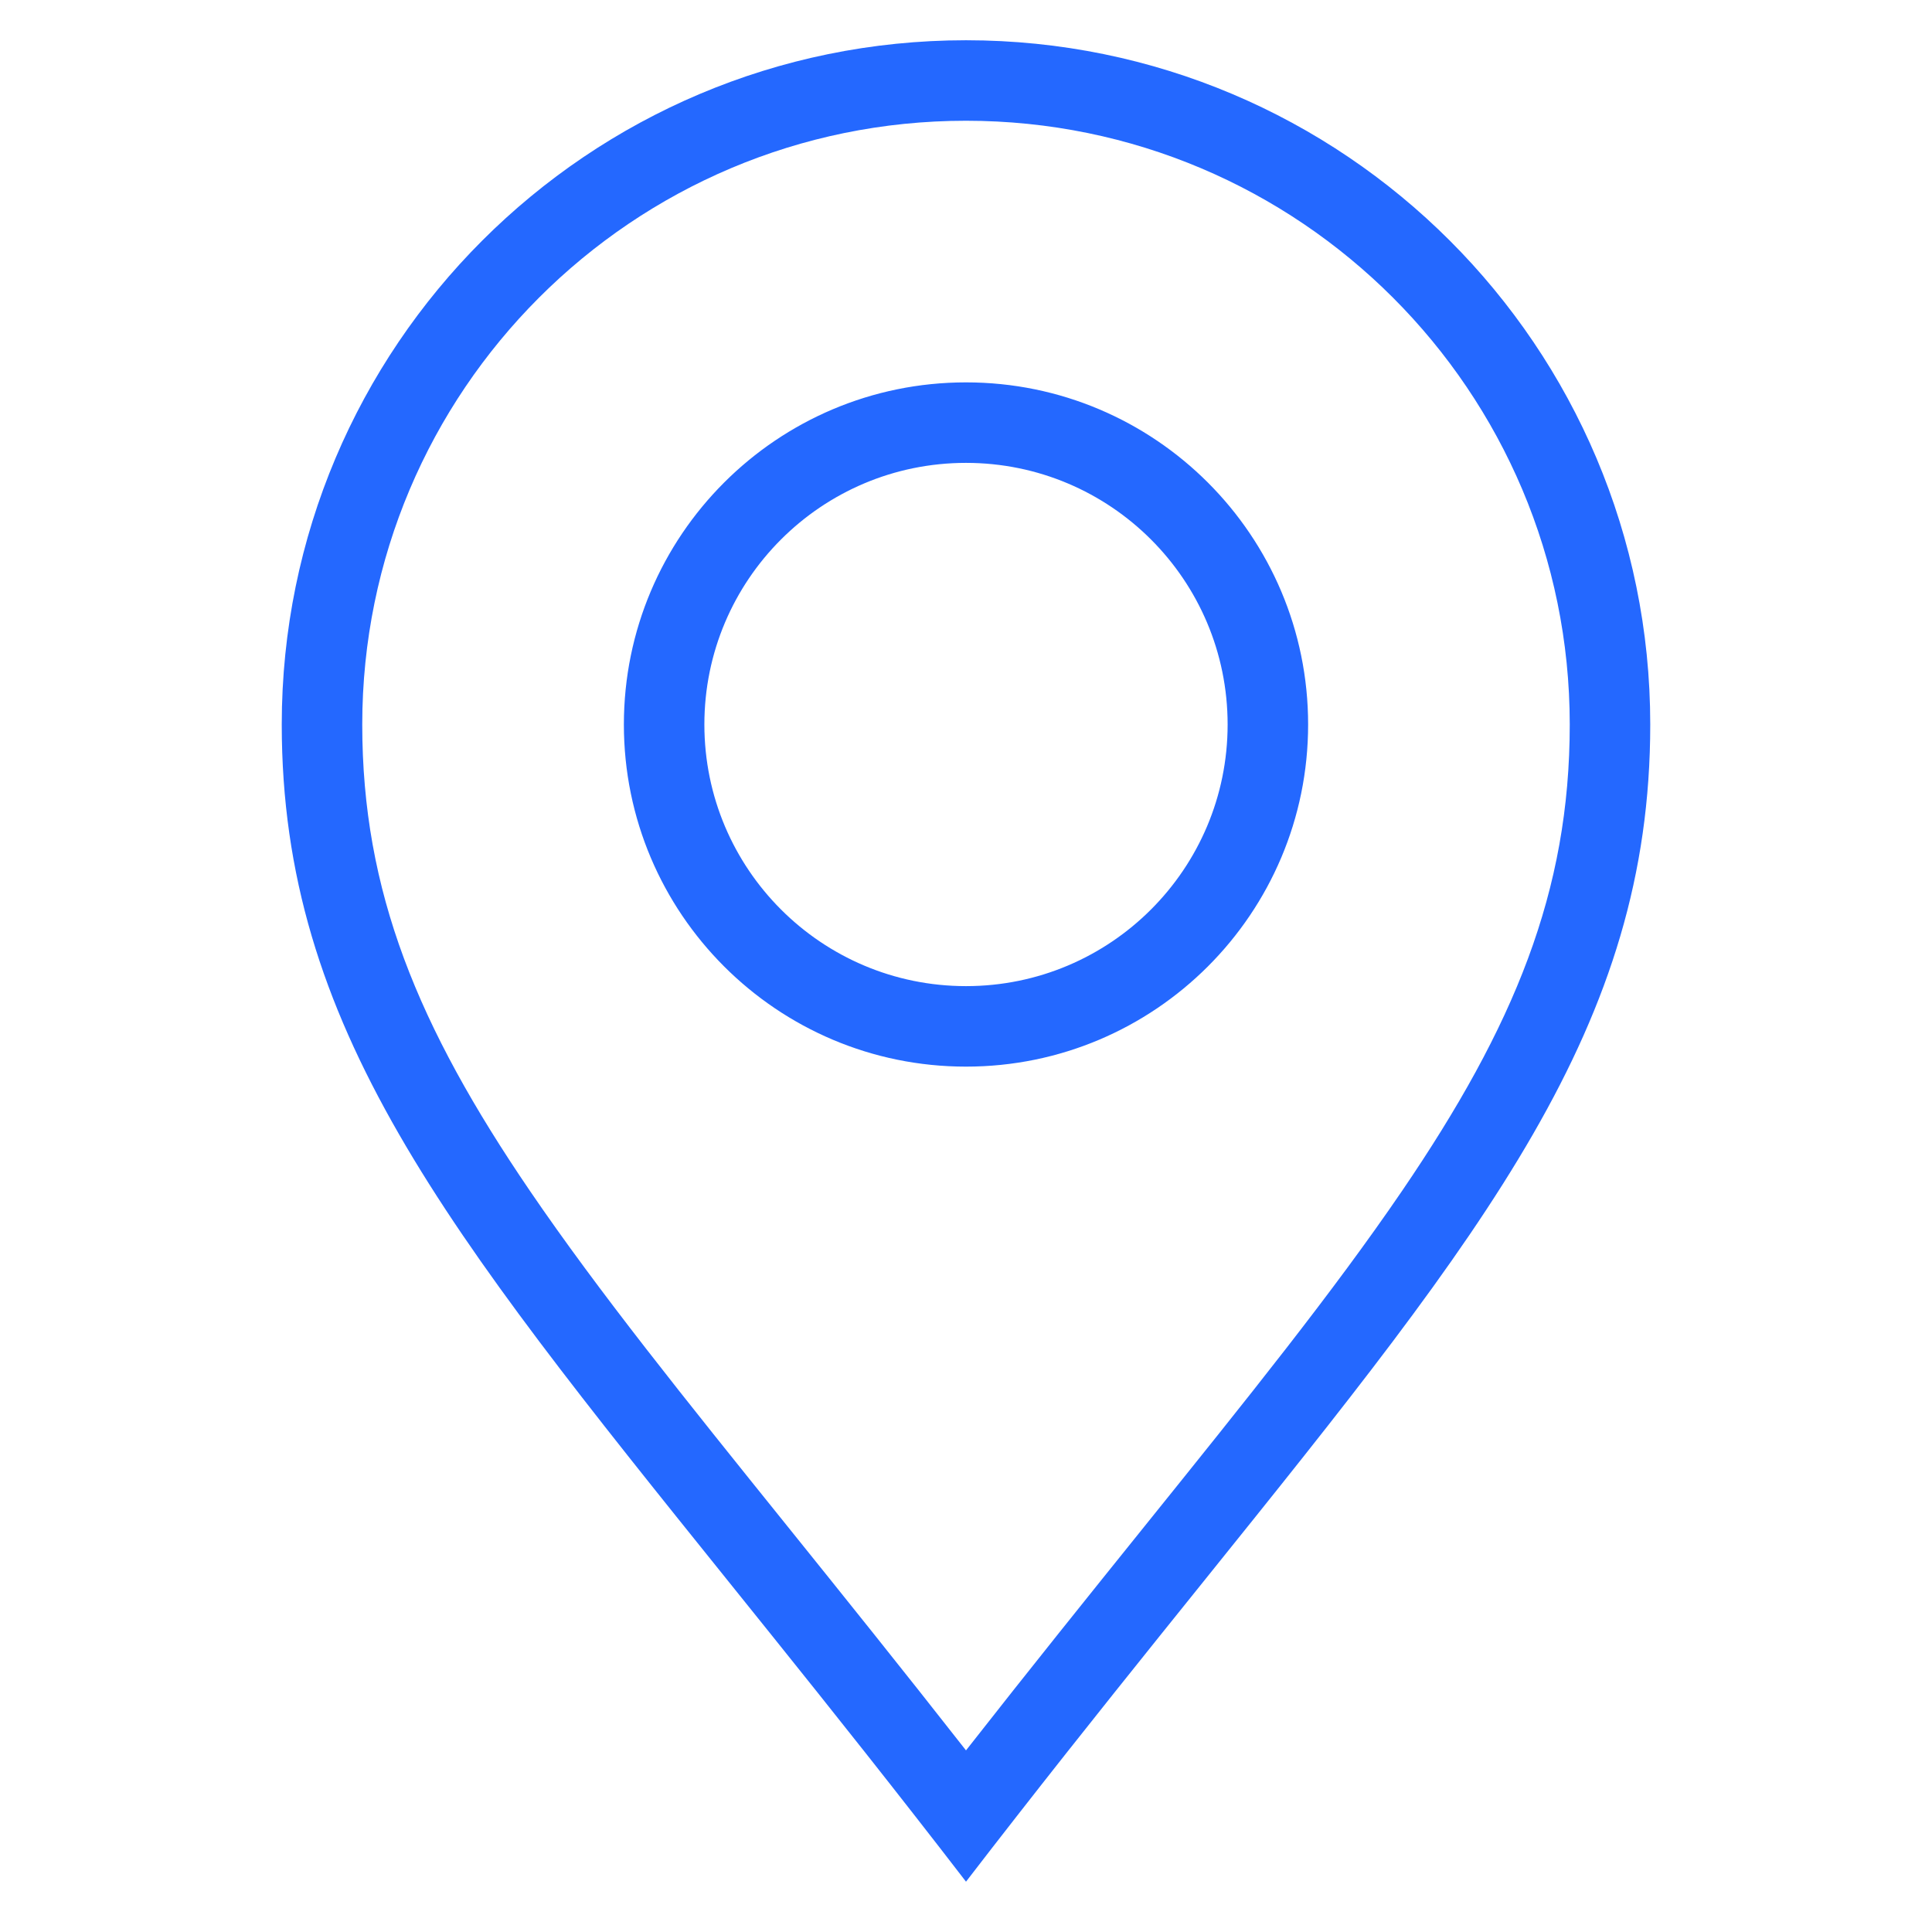 <svg width="48" height="48" viewBox="0 0 48 48" fill="none" xmlns="http://www.w3.org/2000/svg">
<path fill-rule="evenodd" clip-rule="evenodd" d="M34.832 29.59C37.624 25.492 39 22.149 39 18C39 9.716 32.284 3 24 3C15.716 3 9 9.716 9 18C9 22.149 10.376 25.492 13.168 29.59C14.875 32.094 17.001 34.736 19.576 37.935C20.926 39.613 22.399 41.444 24 43.488C25.601 41.444 27.074 39.613 28.424 37.935C30.999 34.736 33.125 32.094 34.832 29.59ZM25.266 45.117C26.928 42.988 28.477 41.062 29.903 39.289C36.941 30.538 41 25.492 41 18C41 8.611 33.389 1 24 1C14.611 1 7 8.611 7 18C7 25.492 11.059 30.538 18.097 39.289C19.523 41.062 21.072 42.988 22.734 45.117C23.149 45.648 23.571 46.192 24 46.75C24.429 46.192 24.851 45.648 25.266 45.117ZM24 24.5C27.59 24.5 30.5 21.59 30.5 18C30.5 14.41 27.59 11.5 24 11.5C20.41 11.5 17.5 14.41 17.5 18C17.5 21.59 20.41 24.5 24 24.5ZM24 26.5C28.694 26.5 32.5 22.694 32.5 18C32.5 13.306 28.694 9.5 24 9.5C19.306 9.5 15.5 13.306 15.5 18C15.5 22.694 19.306 26.5 24 26.5Z" fill="#2468FF"/>
</svg>

